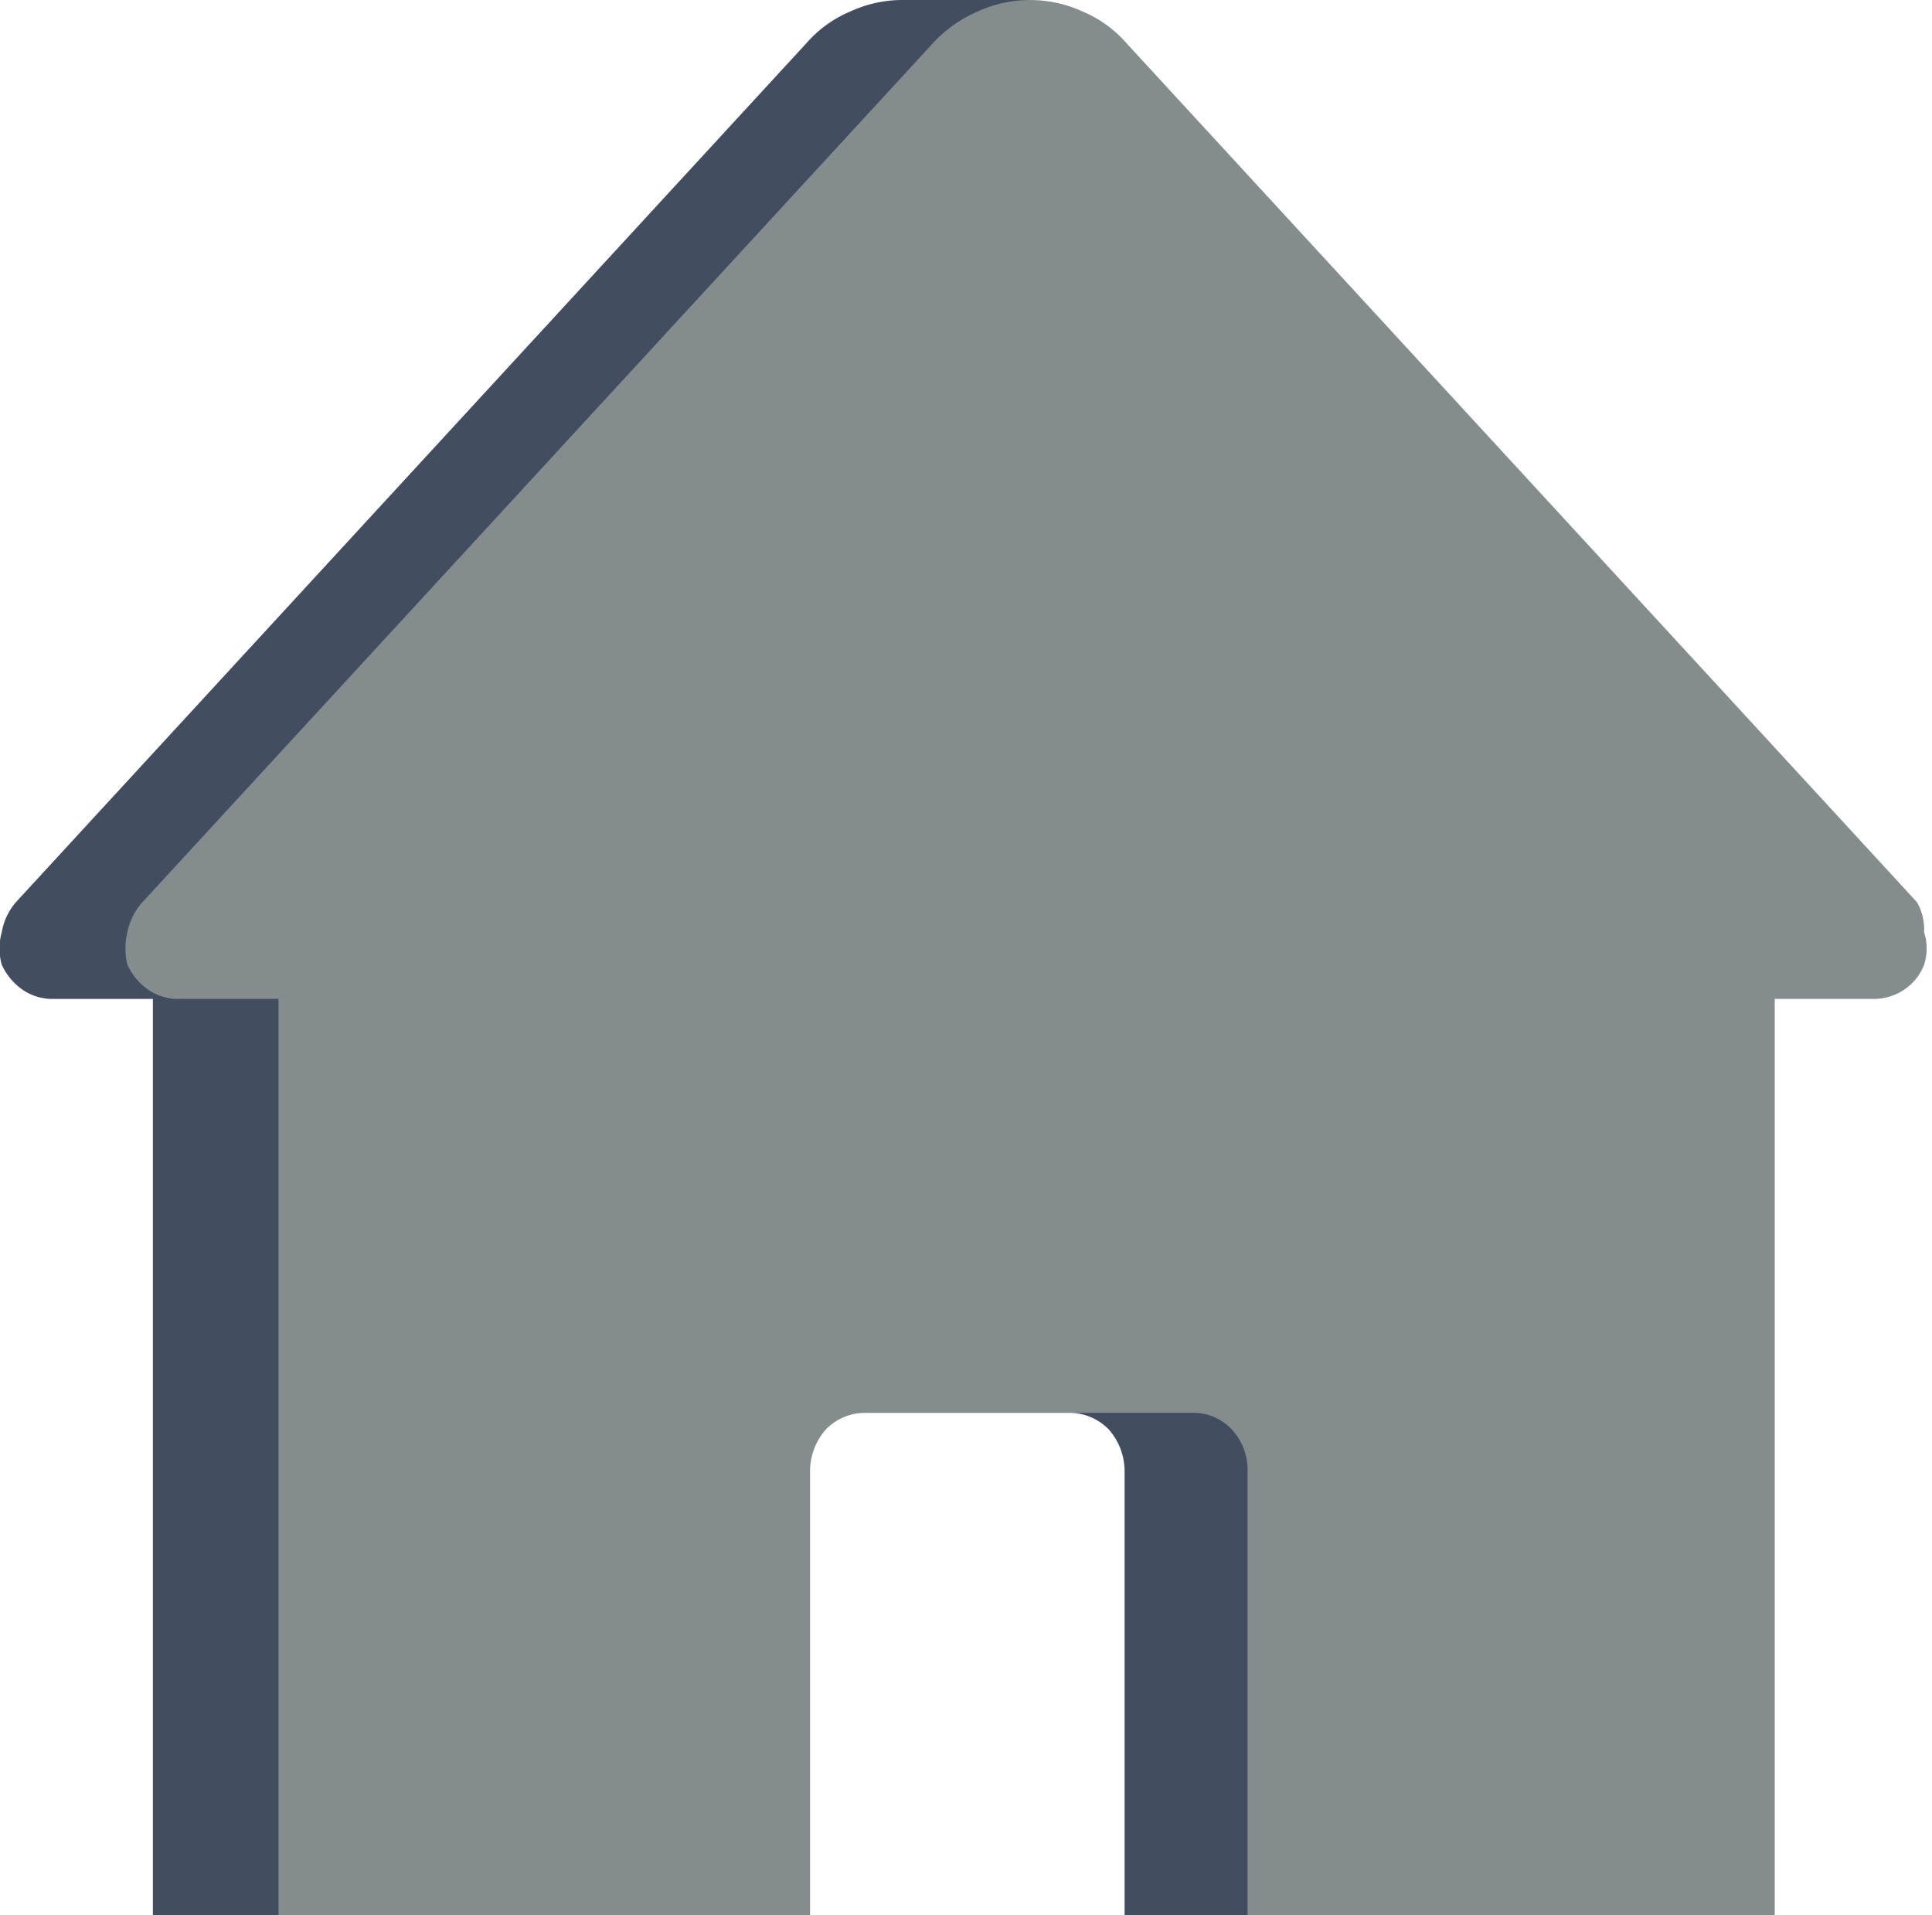 <svg xmlns="http://www.w3.org/2000/svg" viewBox="0 0 21.99 21.8">
  <defs>
    <style>
      .cls-1 {
        fill: #424d60;
      }

      .cls-2 {
        fill: #858c8e;
      }
    </style>
  </defs>
  <g id="Calque_2" data-name="Calque 2">
    <g>
      <path class="cls-1" d="M20.39,10.27,11.46.58,11.71,0H10.28a1.41,1.41,0,0,0-.6.13,1.36,1.36,0,0,0-.5.36l-9,9.78a.71.71,0,0,0-.16.34.68.68,0,0,0,0,.37.7.7,0,0,0,.23.28.6.6,0,0,0,.34.11H1.74V21.8H7.79V16.73A.72.72,0,0,1,8,16.27a.63.63,0,0,1,.44-.19h3.74a.63.63,0,0,1,.44.19.72.72,0,0,1,.18.46V21.8h6V11.37h1.13a.6.6,0,0,0,.34-.11.7.7,0,0,0,.23-.28.68.68,0,0,0,0-.37A.71.71,0,0,0,20.39,10.27Z"/>
      <path class="cls-2" d="M21.82,10.27l-9-9.78a1.36,1.36,0,0,0-.5-.36,1.43,1.43,0,0,0-1.19,0,1.49,1.49,0,0,0-.51.36l-9,9.78a.73.73,0,0,0-.17.34.78.78,0,0,0,0,.37.7.7,0,0,0,.23.28.6.6,0,0,0,.34.11H3.17V21.8H9.22V16.73a.72.72,0,0,1,.18-.46.63.63,0,0,1,.44-.19h3.74a.6.6,0,0,1,.44.19.67.67,0,0,1,.18.46V21.8h6V11.37h1.13a.63.63,0,0,0,.35-.11.6.6,0,0,0,.22-.28.6.6,0,0,0,0-.37A.63.63,0,0,0,21.82,10.27Z"/>
    </g>
  </g>
</svg>
